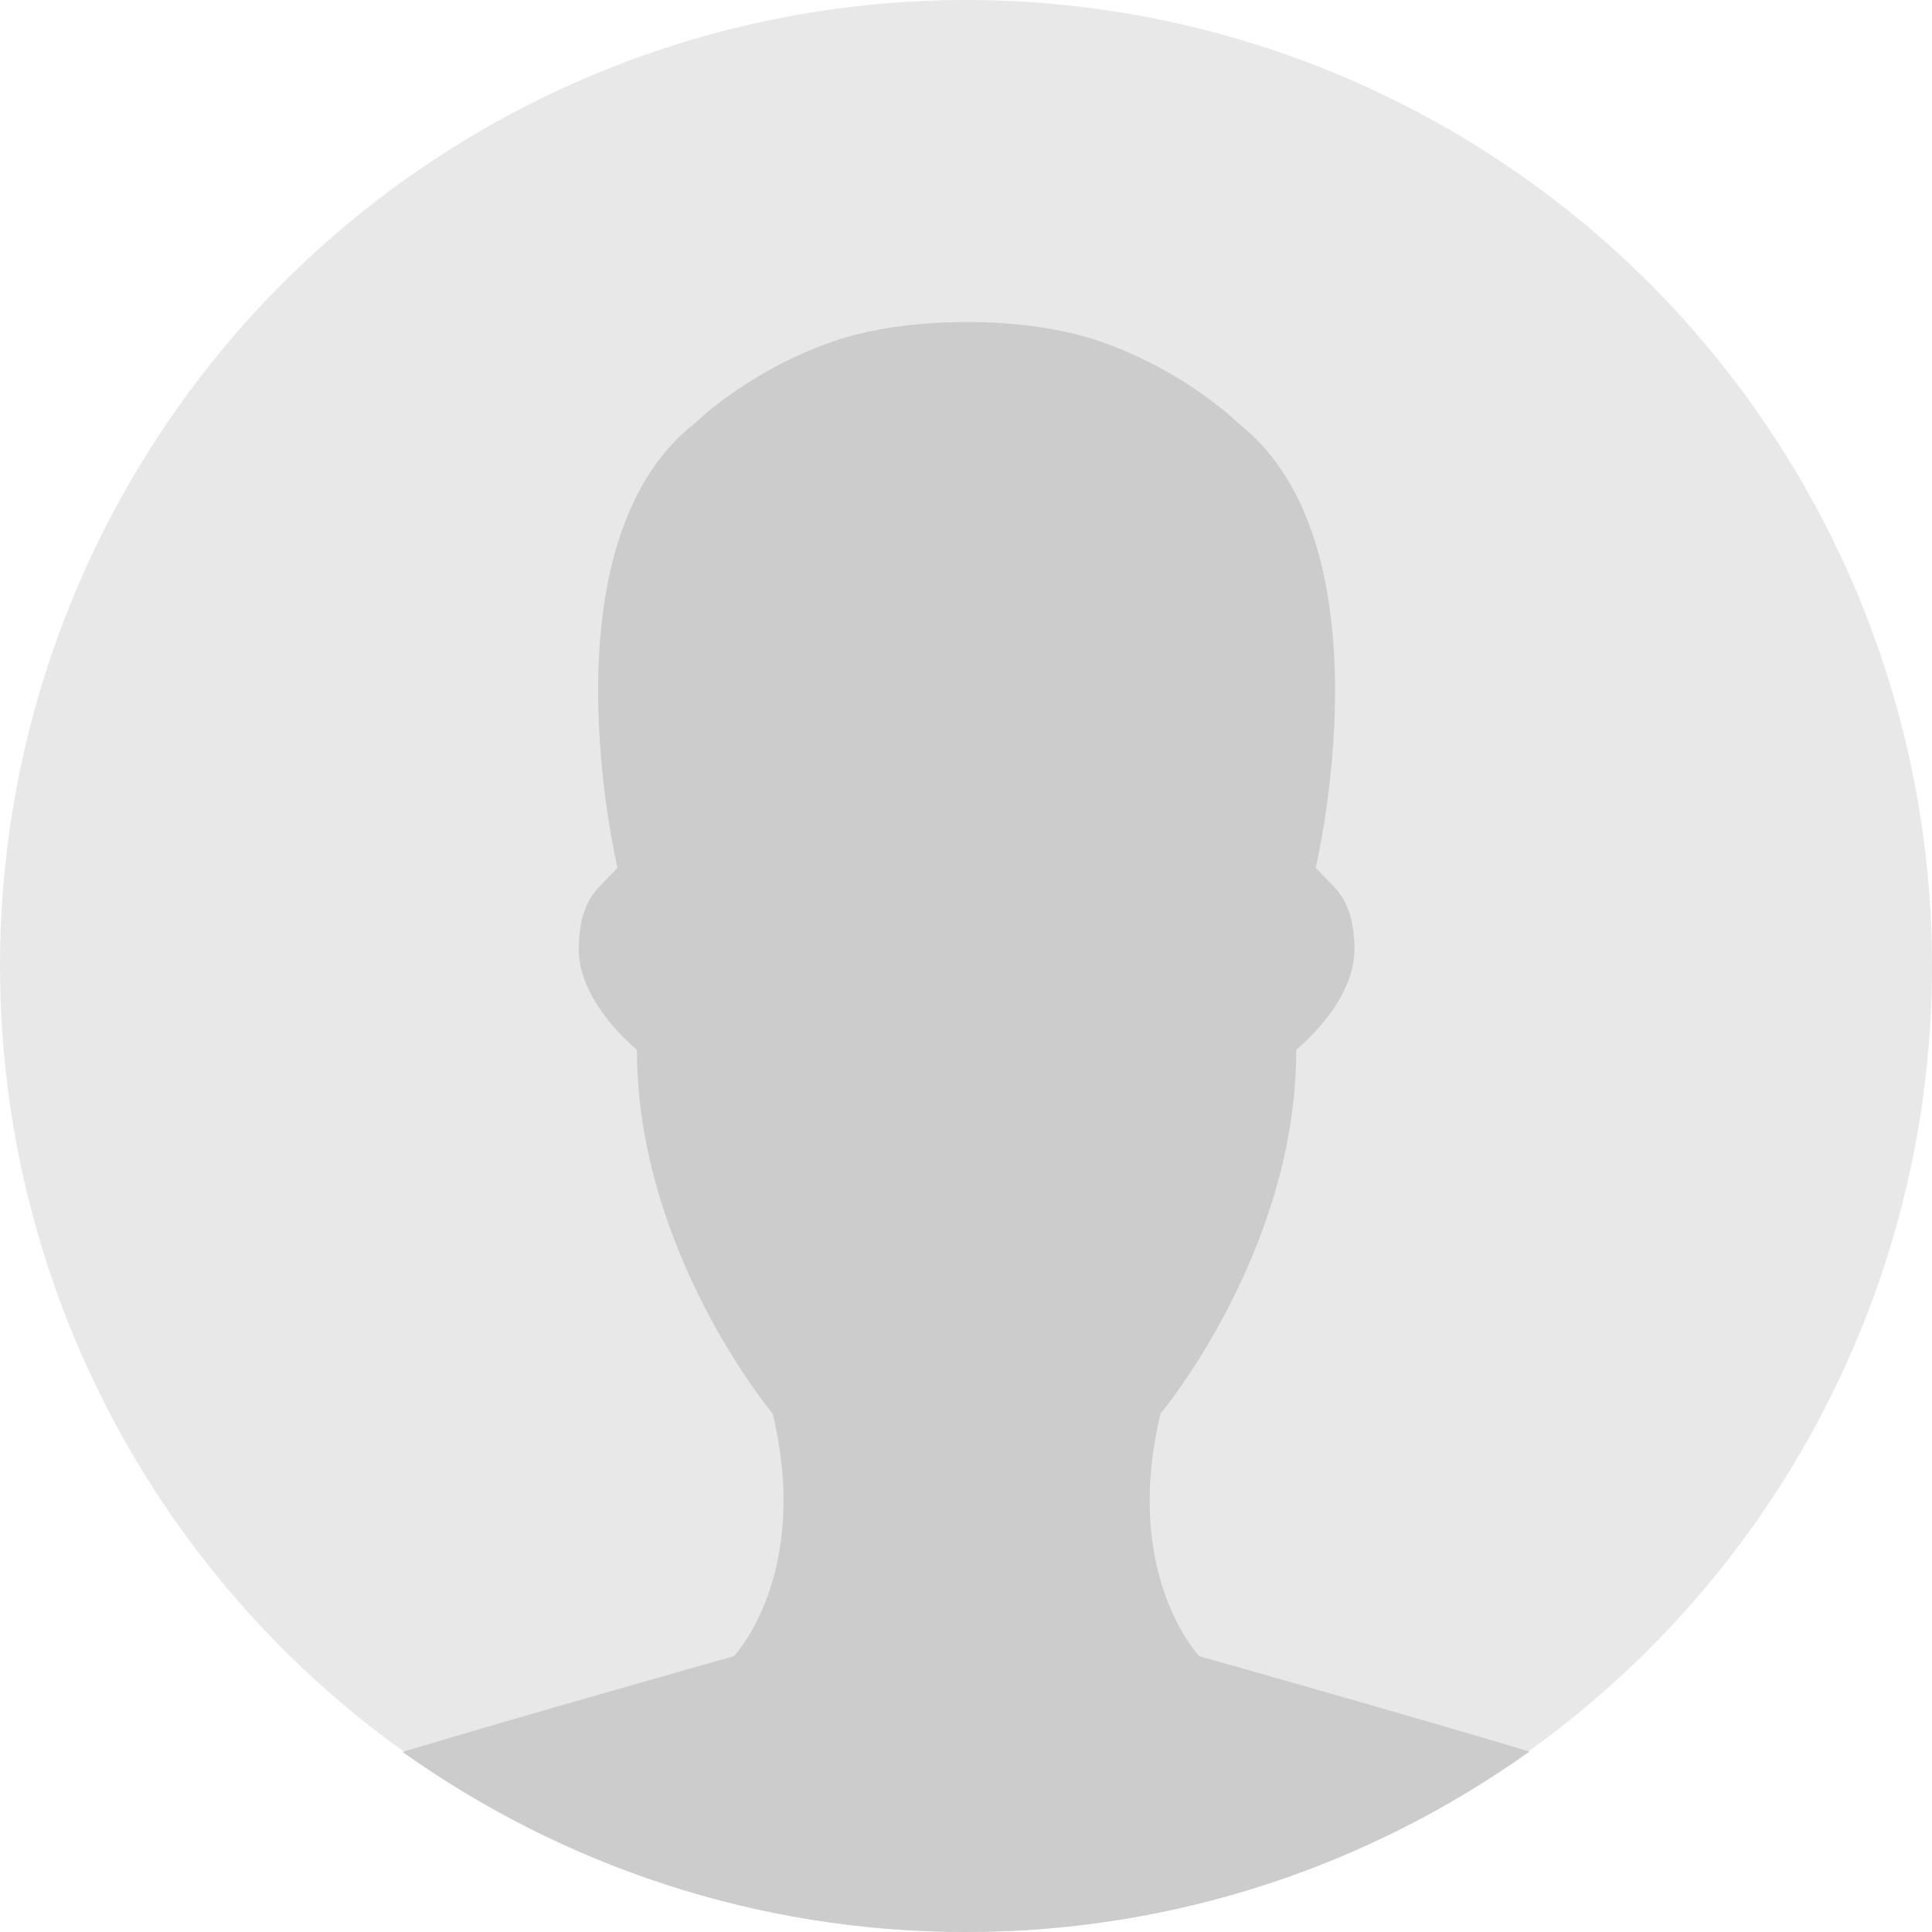 <svg width="124" height="124" viewBox="0 0 124 124" fill="none" xmlns="http://www.w3.org/2000/svg">
<circle cx="62" cy="62" r="62" fill="#E8E8E8"/>
<path fill-rule="evenodd" clip-rule="evenodd" d="M98.167 112.418C87.932 119.707 75.458 124 61.983 124C48.525 124 36.063 119.714 25.834 112.442C33.087 110.252 47.102 106.298 47.102 106.298C47.102 106.298 52.081 101.109 49.592 90.728C49.592 90.728 40.879 80.348 40.879 67.375C40.879 67.375 37.118 64.374 37.146 60.887C37.152 59.773 37.319 58.124 38.39 56.994C38.962 56.389 39.062 56.293 39.634 55.698C39.634 55.698 34.655 34.937 44.613 27.153C44.613 27.153 47.913 23.88 53.327 21.963C55.811 21.084 58.905 20.667 62.038 20.667C65.172 20.667 68.266 21.084 70.752 21.963C76.165 23.88 79.466 27.153 79.466 27.153C89.422 34.937 84.443 55.698 84.443 55.698C85.015 56.293 85.115 56.389 85.689 56.994C86.756 58.124 86.923 59.773 86.933 60.887C86.959 64.374 83.198 67.375 83.198 67.375C83.198 80.348 74.485 90.728 74.485 90.728C71.996 101.109 76.975 106.298 76.975 106.298C76.975 106.298 90.89 110.224 98.167 112.418Z" fill="#CCCCCC"/>
</svg>
